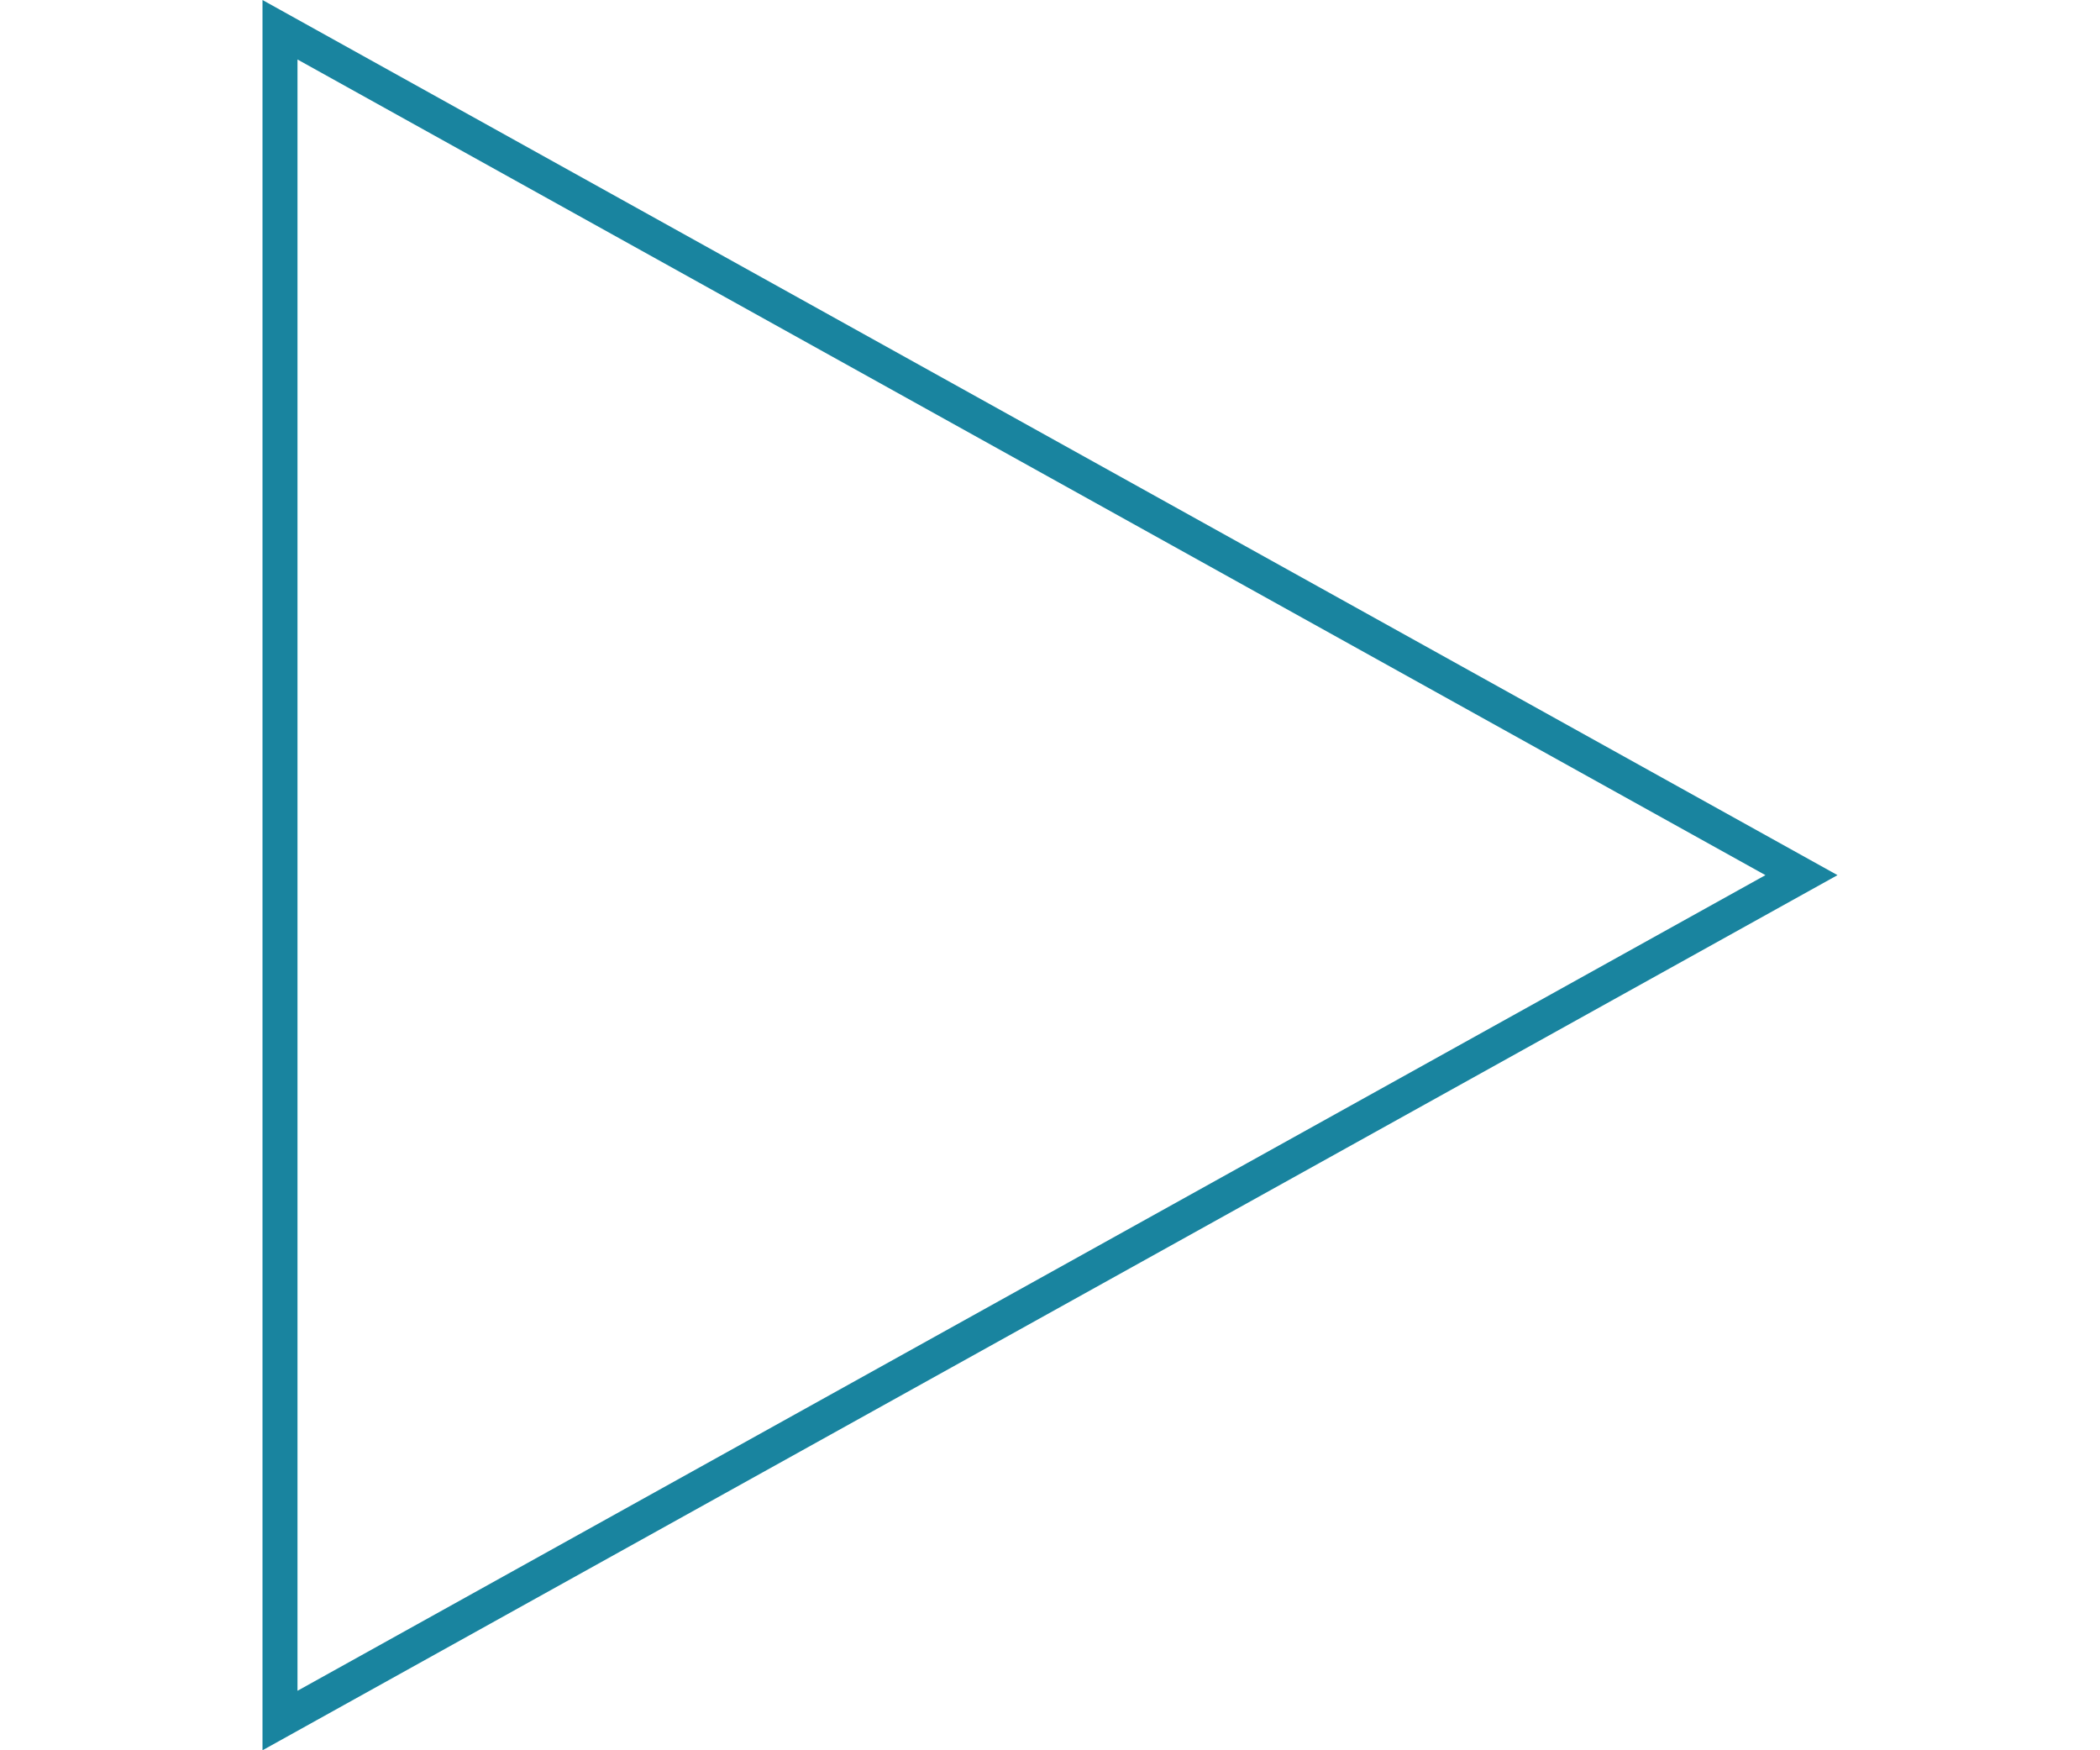 <svg width="120" height="100" viewBox="0 0 120 100" fill="none" xmlns="http://www.w3.org/2000/svg">
<g clip-path="url(#clip0_74:523)">
<path d="M74.889 34.416L102.941 50L74.889 65.584L16 98.3L16 1.7L74.889 34.416Z" stroke="#19849F" stroke-width="2"/>
</g>
<defs>
<clipPath id="clip0_74:523">
<rect width="120" height="100" fill="white"/>
</clipPath>
</defs>
</svg>
